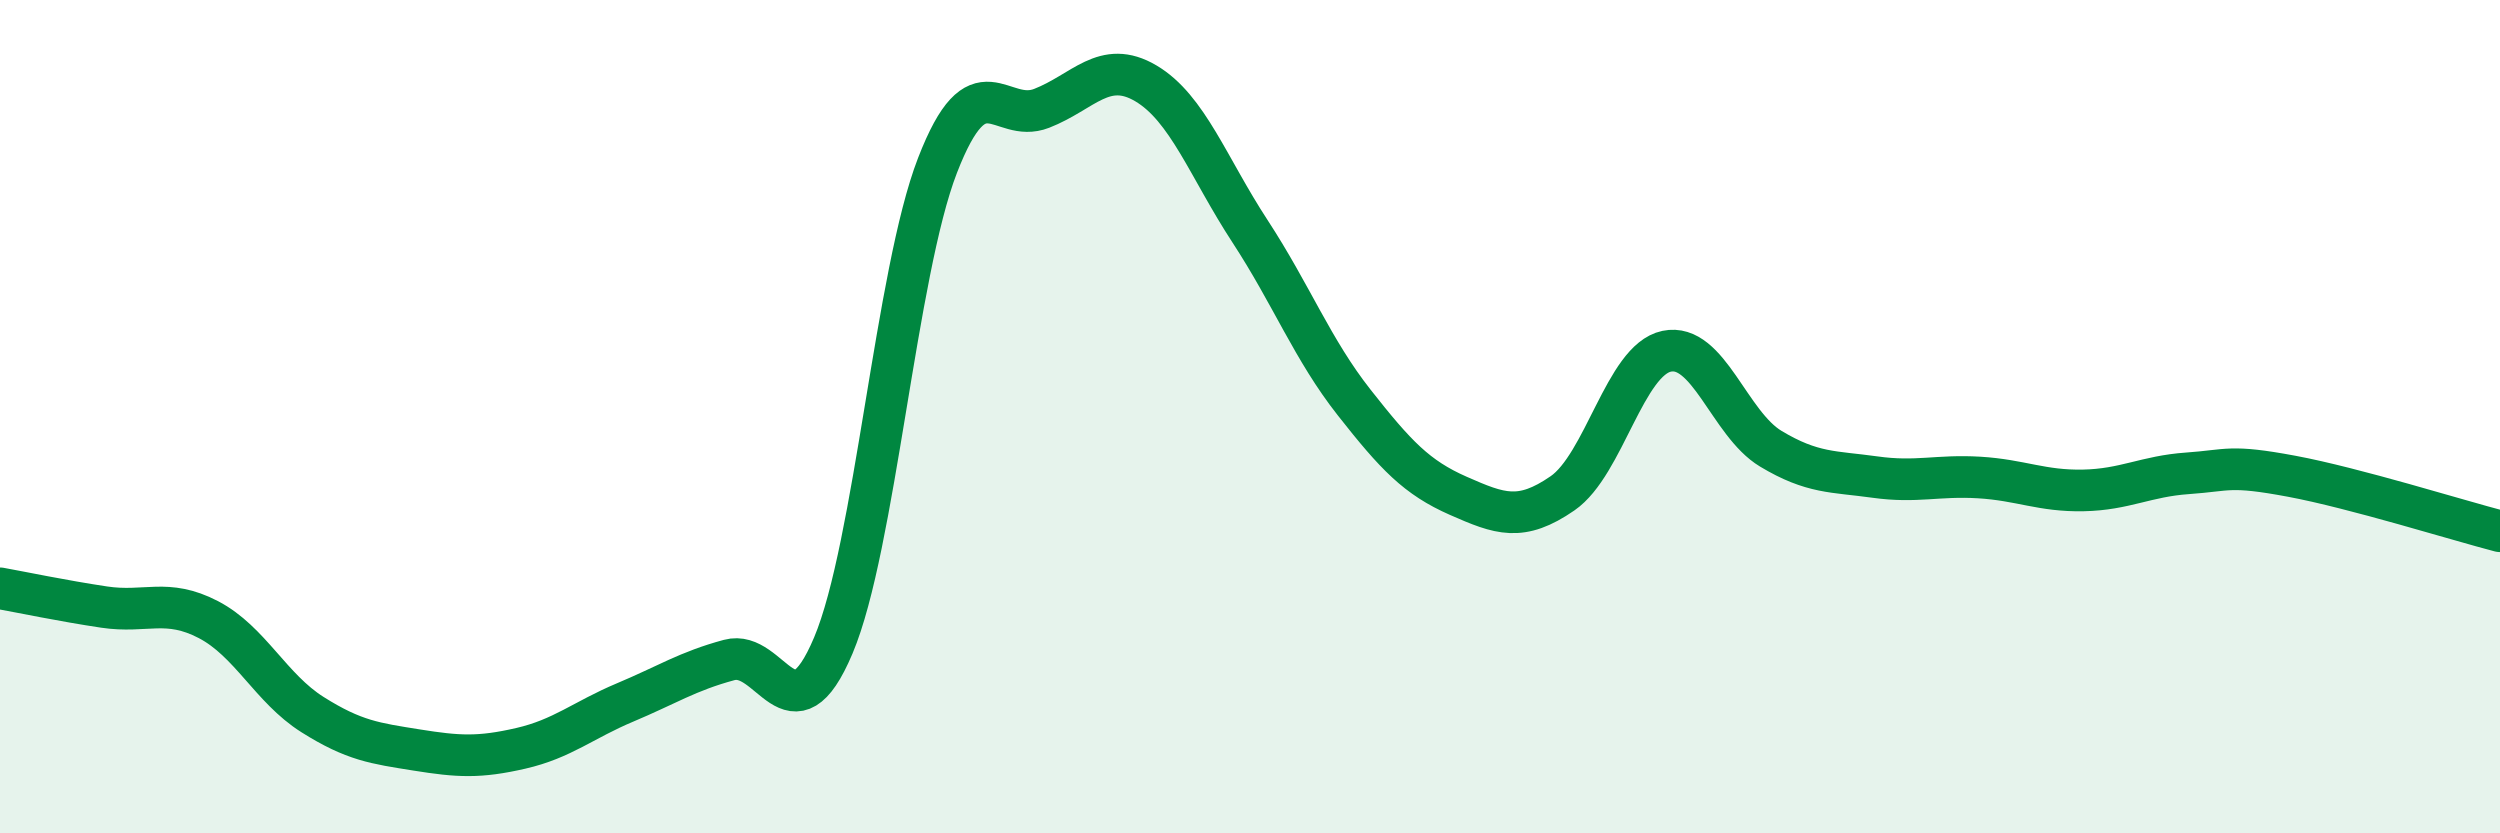 
    <svg width="60" height="20" viewBox="0 0 60 20" xmlns="http://www.w3.org/2000/svg">
      <path
        d="M 0,14.12 C 0.5,14.21 1.5,14.42 2.5,14.57 C 3.5,14.72 4,14.35 5,14.87 C 6,15.39 6.5,16.52 7.5,17.15 C 8.5,17.78 9,17.84 10,18 C 11,18.16 11.5,18.19 12.5,17.96 C 13.5,17.73 14,17.28 15,16.86 C 16,16.44 16.5,16.11 17.5,15.84 C 18.5,15.57 19,17.86 20,15.49 C 21,13.12 21.5,6.55 22.5,3.97 C 23.5,1.39 24,2.99 25,2.6 C 26,2.21 26.5,1.41 27.5,2 C 28.5,2.59 29,4.02 30,5.55 C 31,7.08 31.5,8.39 32.5,9.66 C 33.5,10.93 34,11.46 35,11.9 C 36,12.34 36.5,12.53 37.5,11.84 C 38.5,11.15 39,8.64 40,8.43 C 41,8.22 41.5,10.17 42.5,10.77 C 43.5,11.37 44,11.31 45,11.45 C 46,11.59 46.5,11.4 47.5,11.46 C 48.5,11.52 49,11.79 50,11.77 C 51,11.75 51.5,11.43 52.5,11.36 C 53.5,11.29 53.5,11.15 55,11.43 C 56.5,11.71 59,12.49 60,12.75L60 20L0 20Z"
        fill="#008740"
        opacity="0.1"
        stroke-linecap="round"
        stroke-linejoin="round"
      />
      <path
        d="M 0,14.12 C 0.5,14.21 1.5,14.42 2.5,14.57 C 3.5,14.72 4,14.35 5,14.87 C 6,15.39 6.5,16.52 7.5,17.15 C 8.5,17.78 9,17.84 10,18 C 11,18.16 11.5,18.19 12.5,17.96 C 13.5,17.73 14,17.28 15,16.86 C 16,16.44 16.5,16.11 17.5,15.84 C 18.5,15.57 19,17.86 20,15.49 C 21,13.12 21.5,6.55 22.5,3.97 C 23.5,1.39 24,2.99 25,2.6 C 26,2.21 26.5,1.41 27.5,2 C 28.5,2.59 29,4.02 30,5.55 C 31,7.08 31.5,8.39 32.5,9.66 C 33.5,10.93 34,11.46 35,11.9 C 36,12.34 36.5,12.53 37.5,11.84 C 38.5,11.15 39,8.64 40,8.43 C 41,8.22 41.5,10.17 42.5,10.77 C 43.5,11.37 44,11.31 45,11.45 C 46,11.59 46.5,11.4 47.5,11.46 C 48.5,11.52 49,11.79 50,11.77 C 51,11.75 51.5,11.43 52.5,11.36 C 53.5,11.29 53.5,11.15 55,11.43 C 56.5,11.71 59,12.49 60,12.75"
        stroke="#008740"
        stroke-width="1"
        fill="none"
        stroke-linecap="round"
        stroke-linejoin="round"
      />
    </svg>
  